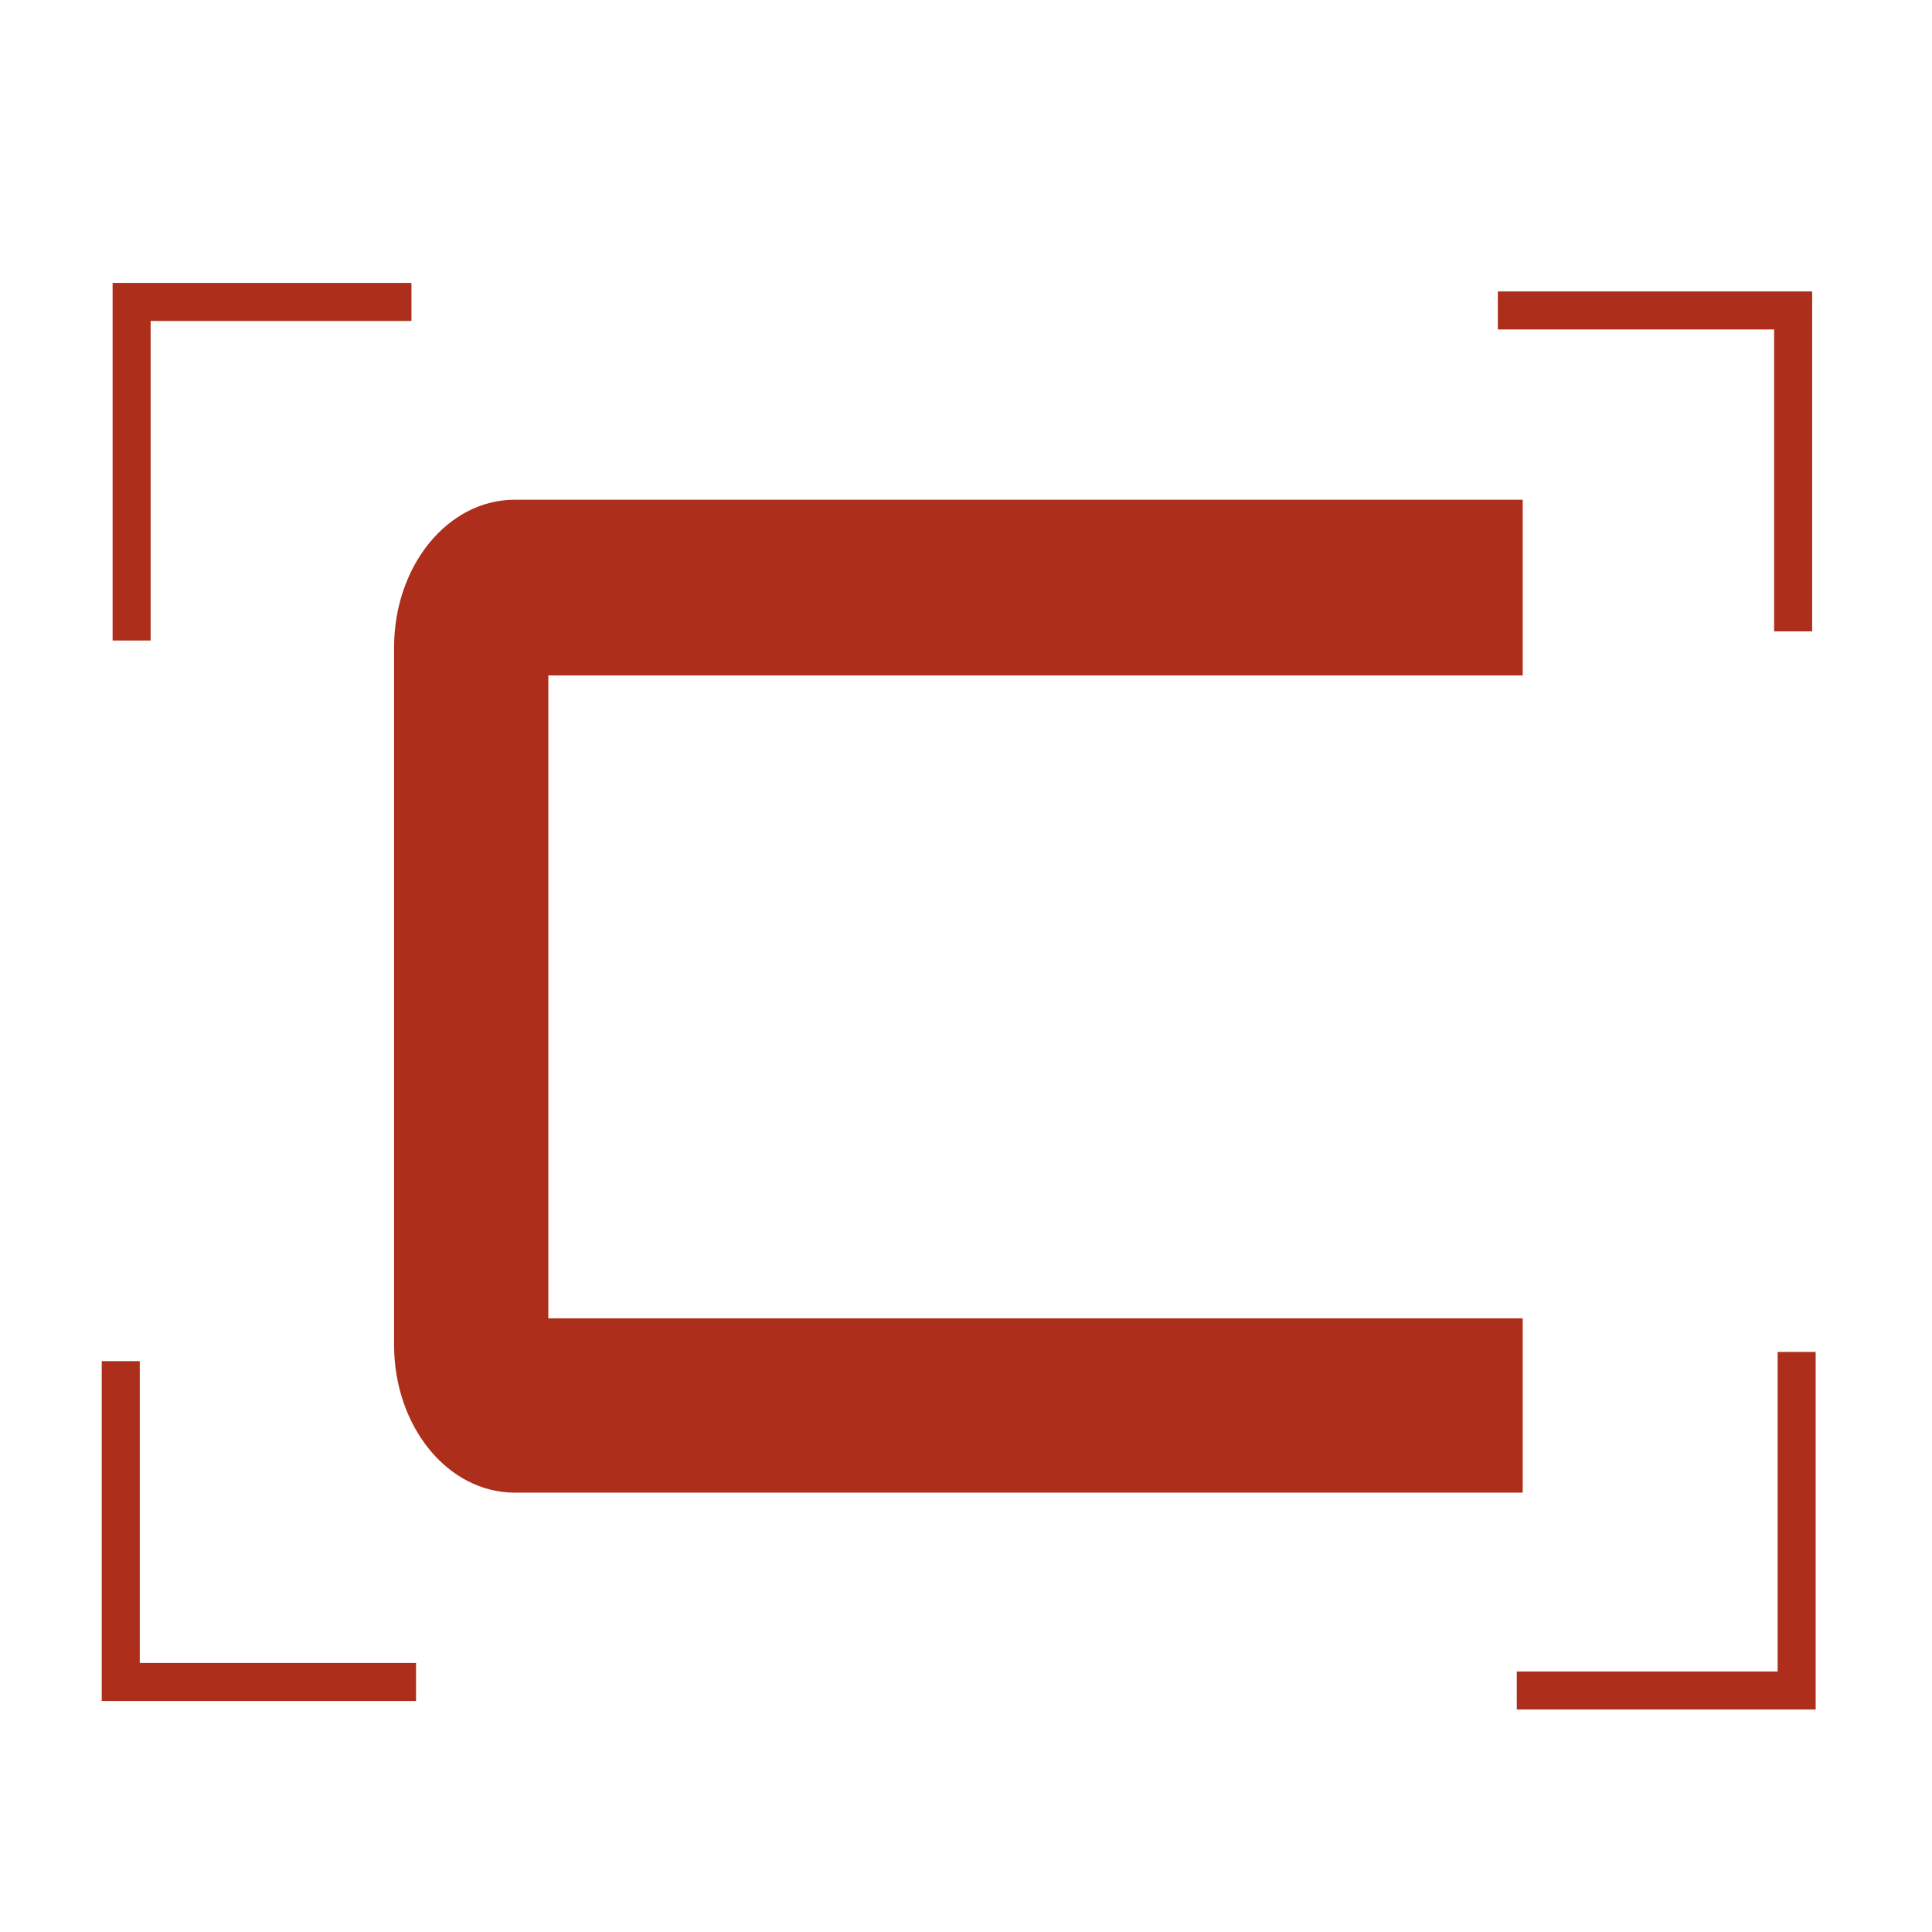 <svg width="32" height="32" viewBox="0 0 32 32" fill="none" xmlns="http://www.w3.org/2000/svg">
<path d="M2.18 10.609V5.001H6.815" stroke="#AD2E1A" stroke-width="0.63"/>
<path d="M24.809 5.142H29.7V10.457" stroke="#AD2E1A" stroke-width="0.63"/>
<path d="M29.758 22.392V28H25.123" stroke="#AD2E1A" stroke-width="0.63"/>
<path d="M6.891 27.859H2V22.545" stroke="#AD2E1A" stroke-width="0.63"/>
<path d="M8.527 8.277H25.221V11.187H9.082V21.836H25.221V24.723H8.527C7.419 24.723 6.527 23.631 6.527 22.273V10.726C6.527 9.368 7.419 8.277 8.527 8.277Z" fill="#AD2E1A"/>
</svg>

